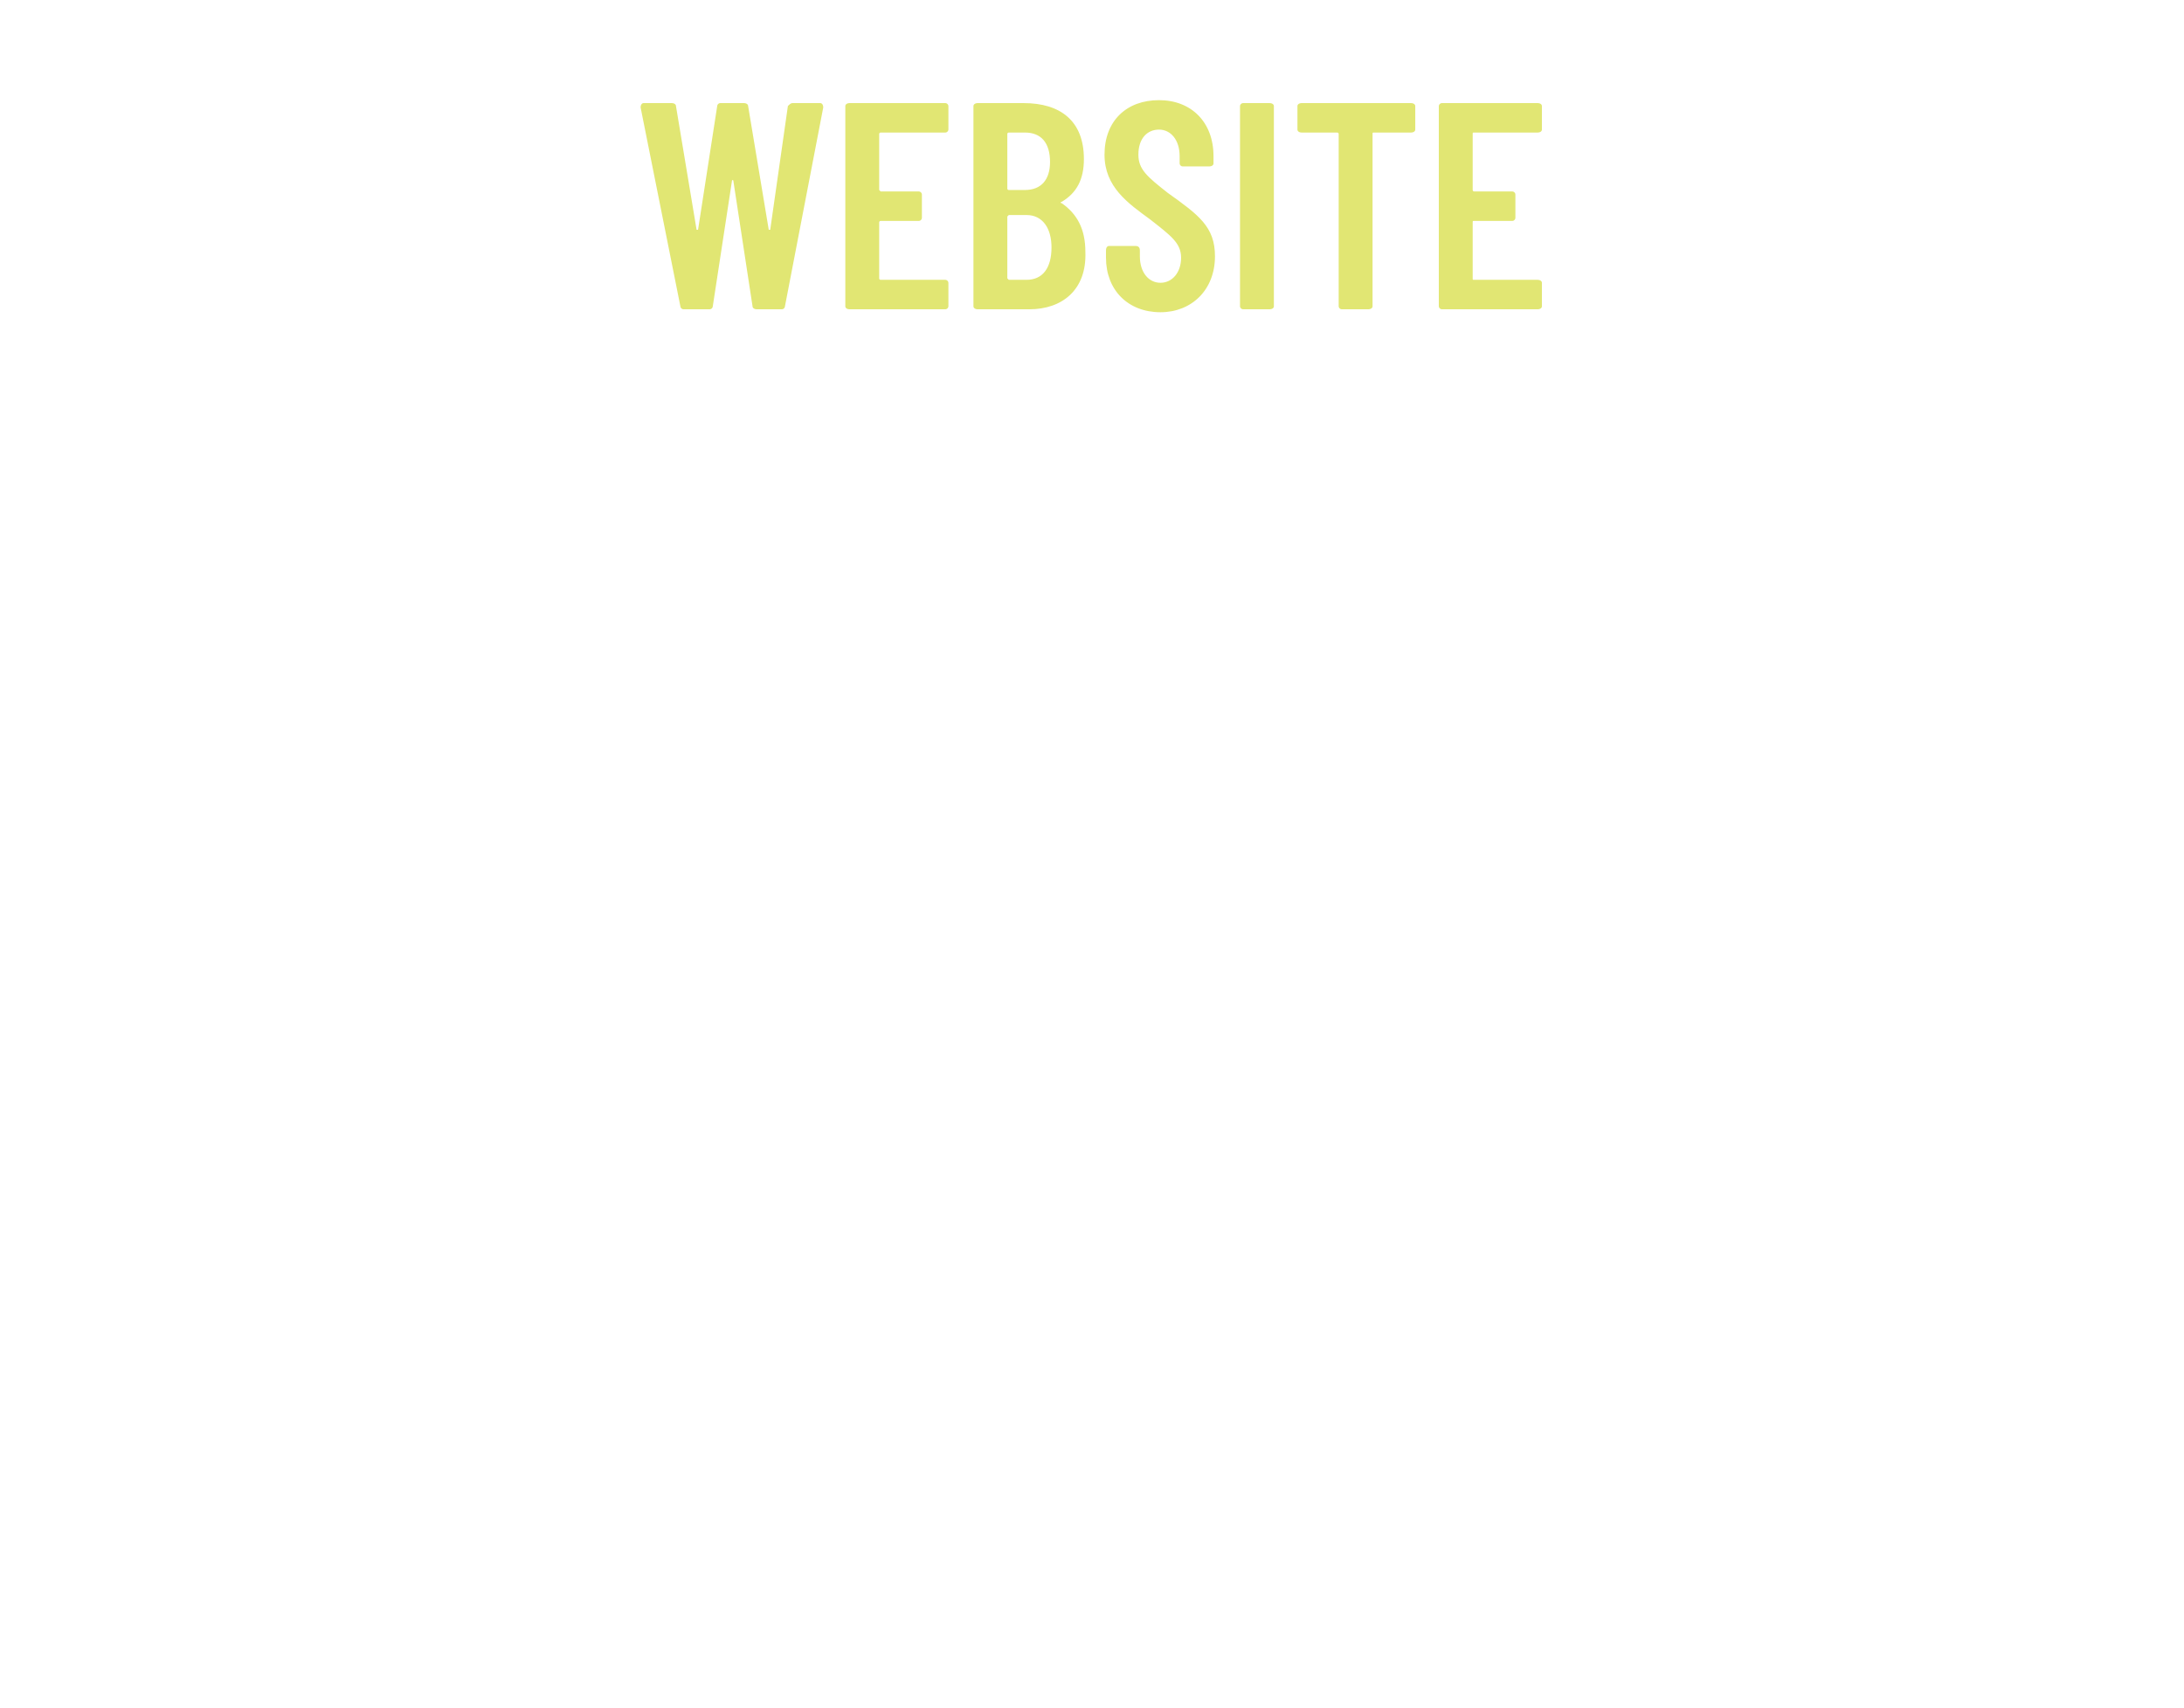 <?xml version="1.0" standalone="no"?><!DOCTYPE svg PUBLIC "-//W3C//DTD SVG 1.1//EN" "http://www.w3.org/Graphics/SVG/1.1/DTD/svg11.dtd"><svg xmlns="http://www.w3.org/2000/svg" version="1.1" width="148.3px" height="116px" viewBox="0 -1 148.3 116" style="top:-1px">  <desc>Website</desc>  <defs/>  <g id="Polygon174049">    <path d="M 46.2 19.8 C 46.2 19.8 43.5 6.3 43.5 6.3 C 43.5 6.1 43.6 6 43.7 6 C 43.7 6 45.6 6 45.6 6 C 45.8 6 45.9 6.1 45.9 6.2 C 45.9 6.2 47.3 14.6 47.3 14.6 C 47.3 14.6 47.4 14.6 47.4 14.6 C 47.4 14.6 48.7 6.2 48.7 6.2 C 48.7 6.1 48.8 6 48.9 6 C 48.9 6 50.5 6 50.5 6 C 50.7 6 50.8 6.1 50.8 6.2 C 50.8 6.2 52.2 14.6 52.2 14.6 C 52.2 14.6 52.3 14.6 52.3 14.6 C 52.3 14.6 53.5 6.2 53.5 6.2 C 53.6 6.1 53.7 6 53.8 6 C 53.8 6 55.7 6 55.7 6 C 55.8 6 55.9 6.1 55.9 6.3 C 55.9 6.3 53.3 19.8 53.3 19.8 C 53.3 19.9 53.2 20 53.1 20 C 53.1 20 51.4 20 51.4 20 C 51.2 20 51.1 19.9 51.1 19.8 C 51.1 19.8 49.8 11.3 49.8 11.3 C 49.8 11.2 49.7 11.2 49.7 11.3 C 49.7 11.3 48.4 19.8 48.4 19.8 C 48.4 19.9 48.3 20 48.2 20 C 48.2 20 46.4 20 46.4 20 C 46.3 20 46.2 19.9 46.2 19.8 Z M 64.2 8 C 64.2 8 59.8 8 59.8 8 C 59.8 8 59.7 8 59.7 8.1 C 59.7 8.1 59.7 11.9 59.7 11.9 C 59.7 11.9 59.8 12 59.8 12 C 59.8 12 62.4 12 62.4 12 C 62.5 12 62.6 12.1 62.6 12.2 C 62.6 12.2 62.6 13.8 62.6 13.8 C 62.6 13.9 62.5 14 62.4 14 C 62.4 14 59.8 14 59.8 14 C 59.8 14 59.7 14 59.7 14.1 C 59.7 14.1 59.7 17.9 59.7 17.9 C 59.7 18 59.8 18 59.8 18 C 59.8 18 64.2 18 64.2 18 C 64.3 18 64.4 18.1 64.4 18.2 C 64.4 18.2 64.4 19.8 64.4 19.8 C 64.4 19.9 64.3 20 64.2 20 C 64.2 20 57.7 20 57.7 20 C 57.5 20 57.4 19.9 57.4 19.8 C 57.4 19.8 57.4 6.2 57.4 6.2 C 57.4 6.1 57.5 6 57.7 6 C 57.7 6 64.2 6 64.2 6 C 64.3 6 64.4 6.1 64.4 6.2 C 64.4 6.2 64.4 7.8 64.4 7.8 C 64.4 7.9 64.3 8 64.2 8 Z M 69.9 20 C 69.9 20 66.4 20 66.4 20 C 66.2 20 66.1 19.9 66.1 19.8 C 66.1 19.8 66.1 6.2 66.1 6.2 C 66.1 6.1 66.2 6 66.4 6 C 66.4 6 69.5 6 69.5 6 C 72 6 73.6 7.2 73.6 9.8 C 73.6 11.2 73.1 12.1 72.1 12.7 C 72 12.7 72 12.8 72.1 12.8 C 73.1 13.5 73.7 14.5 73.7 16.1 C 73.8 18.7 72.1 20 69.9 20 Z M 68.4 8.1 C 68.4 8.1 68.4 11.8 68.4 11.8 C 68.4 11.9 68.5 11.9 68.5 11.9 C 68.5 11.9 69.6 11.9 69.6 11.9 C 70.7 11.9 71.3 11.2 71.3 10 C 71.3 8.7 70.7 8 69.6 8 C 69.6 8 68.5 8 68.5 8 C 68.5 8 68.4 8 68.4 8.1 Z M 71.4 15.8 C 71.4 14.5 70.8 13.6 69.7 13.6 C 69.7 13.6 68.5 13.6 68.5 13.6 C 68.5 13.6 68.4 13.7 68.4 13.7 C 68.4 13.7 68.4 17.9 68.4 17.9 C 68.4 17.9 68.5 18 68.5 18 C 68.5 18 69.7 18 69.7 18 C 70.8 18 71.4 17.2 71.4 15.8 Z M 75.1 16.5 C 75.1 16.5 75.1 16 75.1 16 C 75.1 15.8 75.2 15.7 75.3 15.7 C 75.3 15.7 77.1 15.7 77.1 15.7 C 77.3 15.7 77.4 15.8 77.4 16 C 77.4 16 77.4 16.4 77.4 16.4 C 77.4 17.5 78 18.2 78.8 18.2 C 79.6 18.2 80.2 17.5 80.2 16.5 C 80.2 15.5 79.5 15 78.1 13.9 C 76.6 12.8 75 11.7 75 9.5 C 75 7.2 76.5 5.8 78.7 5.8 C 80.9 5.8 82.4 7.3 82.4 9.6 C 82.4 9.6 82.4 10.1 82.4 10.1 C 82.4 10.2 82.3 10.3 82.1 10.3 C 82.1 10.3 80.3 10.3 80.3 10.3 C 80.2 10.3 80.1 10.2 80.1 10.1 C 80.1 10.1 80.1 9.6 80.1 9.6 C 80.1 8.5 79.5 7.8 78.7 7.8 C 77.9 7.8 77.3 8.4 77.3 9.5 C 77.3 10.5 77.9 11 79.3 12.1 C 81.4 13.6 82.5 14.4 82.5 16.4 C 82.5 18.7 80.9 20.2 78.8 20.2 C 76.6 20.2 75.1 18.7 75.1 16.5 Z M 84.2 19.8 C 84.2 19.8 84.2 6.2 84.2 6.2 C 84.2 6.1 84.3 6 84.4 6 C 84.4 6 86.2 6 86.2 6 C 86.4 6 86.5 6.1 86.5 6.2 C 86.5 6.2 86.5 19.8 86.5 19.8 C 86.5 19.9 86.4 20 86.2 20 C 86.2 20 84.4 20 84.4 20 C 84.3 20 84.2 19.9 84.2 19.8 Z M 96.1 6.2 C 96.1 6.2 96.1 7.8 96.1 7.8 C 96.1 7.9 96 8 95.8 8 C 95.8 8 93.3 8 93.3 8 C 93.2 8 93.2 8 93.2 8.1 C 93.2 8.1 93.2 19.8 93.2 19.8 C 93.2 19.9 93.1 20 92.9 20 C 92.9 20 91.1 20 91.1 20 C 91 20 90.9 19.9 90.9 19.8 C 90.9 19.8 90.9 8.1 90.9 8.1 C 90.9 8 90.8 8 90.8 8 C 90.8 8 88.4 8 88.4 8 C 88.2 8 88.1 7.9 88.1 7.8 C 88.1 7.8 88.1 6.2 88.1 6.2 C 88.1 6.1 88.2 6 88.4 6 C 88.4 6 95.8 6 95.8 6 C 96 6 96.1 6.1 96.1 6.2 Z M 104.4 8 C 104.4 8 100.1 8 100.1 8 C 100 8 100 8 100 8.1 C 100 8.1 100 11.9 100 11.9 C 100 11.9 100 12 100.1 12 C 100.1 12 102.7 12 102.7 12 C 102.8 12 102.9 12.1 102.9 12.2 C 102.9 12.2 102.9 13.8 102.9 13.8 C 102.9 13.9 102.8 14 102.7 14 C 102.7 14 100.1 14 100.1 14 C 100 14 100 14 100 14.1 C 100 14.1 100 17.9 100 17.9 C 100 18 100 18 100.1 18 C 100.1 18 104.4 18 104.4 18 C 104.6 18 104.7 18.1 104.7 18.2 C 104.7 18.2 104.7 19.8 104.7 19.8 C 104.7 19.9 104.6 20 104.4 20 C 104.4 20 97.9 20 97.9 20 C 97.8 20 97.7 19.9 97.7 19.8 C 97.7 19.8 97.7 6.2 97.7 6.2 C 97.7 6.1 97.8 6 97.9 6 C 97.9 6 104.4 6 104.4 6 C 104.6 6 104.7 6.1 104.7 6.2 C 104.7 6.2 104.7 7.8 104.7 7.8 C 104.7 7.9 104.6 8 104.4 8 Z " stroke="none" fill="#e1e673"/>  </g></svg>